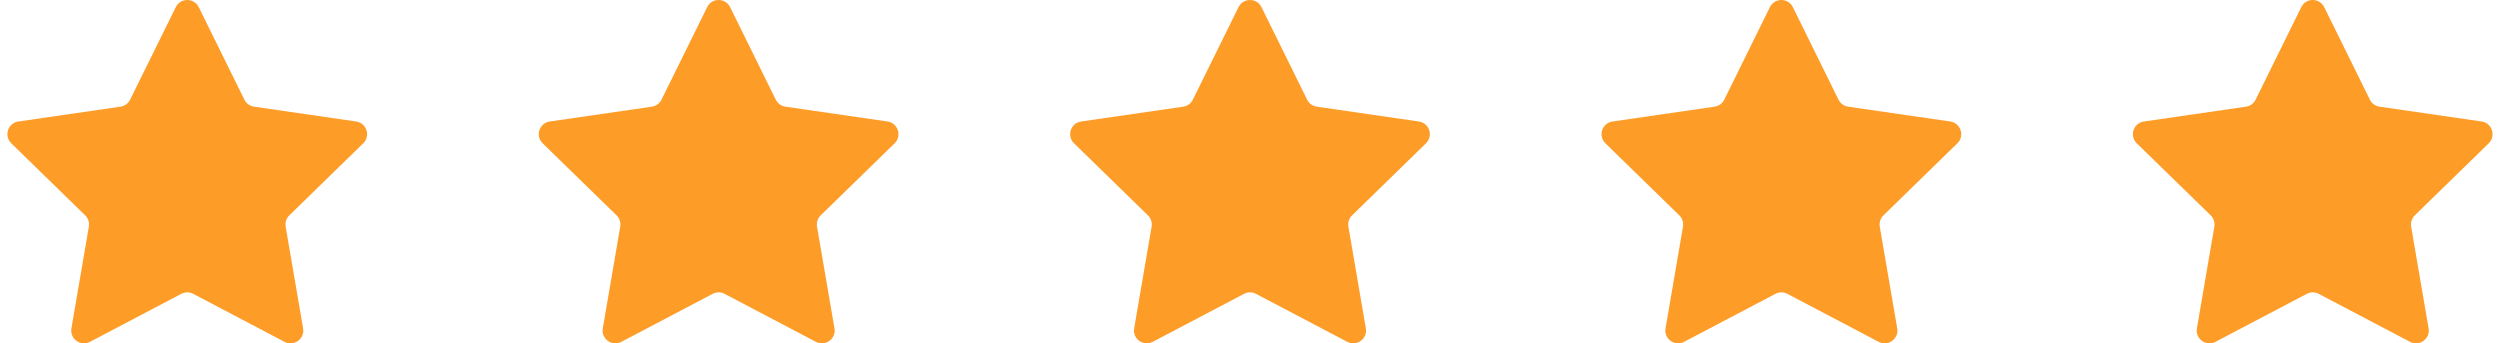 <svg width="233" height="32" viewBox="0 0 233 32" fill="none" xmlns="http://www.w3.org/2000/svg">
<path d="M16.384 0.664C16.821 -0.221 18.084 -0.221 18.521 0.664L22.778 9.289C22.951 9.641 23.287 9.885 23.675 9.941L33.193 11.324C34.17 11.466 34.56 12.667 33.853 13.356L26.966 20.07C26.685 20.344 26.557 20.738 26.623 21.125L28.249 30.605C28.416 31.578 27.394 32.32 26.52 31.86L18.007 27.385C17.66 27.202 17.245 27.202 16.898 27.385L8.384 31.86C7.51 32.32 6.489 31.578 6.656 30.605L8.282 21.125C8.348 20.738 8.22 20.344 7.939 20.07L1.052 13.356C0.344 12.667 0.735 11.466 1.712 11.324L11.23 9.941C11.618 9.885 11.954 9.641 12.127 9.289L16.384 0.664Z" fill="#FE9C28"/>
<path d="M65.909 0.664C66.346 -0.221 67.608 -0.221 68.045 0.664L72.302 9.289C72.475 9.641 72.811 9.885 73.199 9.941L82.717 11.324C83.695 11.466 84.085 12.667 83.378 13.356L76.49 20.07C76.209 20.344 76.081 20.738 76.147 21.125L77.773 30.605C77.94 31.578 76.919 32.32 76.045 31.86L67.531 27.385C67.184 27.202 66.769 27.202 66.422 27.385L57.909 31.86C57.035 32.32 56.013 31.578 56.18 30.605L57.806 21.125C57.873 20.738 57.744 20.344 57.464 20.07L50.576 13.356C49.869 12.667 50.259 11.466 51.236 11.324L60.755 9.941C61.143 9.885 61.478 9.641 61.652 9.289L65.909 0.664Z" fill="#FE9C28"/>
<path d="M115.432 0.664C115.869 -0.221 117.132 -0.221 117.569 0.664L121.825 9.289C121.999 9.641 122.334 9.885 122.722 9.941L132.241 11.324C133.218 11.466 133.608 12.667 132.901 13.356L126.014 20.07C125.733 20.344 125.605 20.738 125.671 21.125L127.297 30.605C127.464 31.578 126.442 32.32 125.568 31.86L117.055 27.385C116.708 27.202 116.293 27.202 115.946 27.385L107.432 31.86C106.558 32.32 105.537 31.578 105.704 30.605L107.33 21.125C107.396 20.738 107.268 20.344 106.987 20.07L100.099 13.356C99.392 12.667 99.782 11.466 100.76 11.324L110.278 9.941C110.666 9.885 111.002 9.641 111.175 9.289L115.432 0.664Z" fill="#FE9C28"/>
<path d="M164.956 0.664C165.393 -0.221 166.656 -0.221 167.093 0.664L171.35 9.289C171.523 9.641 171.859 9.885 172.247 9.941L181.765 11.324C182.743 11.466 183.133 12.667 182.426 13.356L175.538 20.07C175.257 20.344 175.129 20.738 175.195 21.125L176.821 30.605C176.988 31.578 175.967 32.32 175.093 31.86L166.579 27.385C166.232 27.202 165.817 27.202 165.47 27.385L156.957 31.86C156.083 32.32 155.061 31.578 155.228 30.605L156.854 21.125C156.92 20.738 156.792 20.344 156.511 20.07L149.624 13.356C148.917 12.667 149.307 11.466 150.284 11.324L159.802 9.941C160.191 9.885 160.526 9.641 160.7 9.289L164.956 0.664Z" fill="#FE9C28"/>
<path d="M214.48 0.664C214.917 -0.221 216.179 -0.221 216.617 0.664L220.873 9.289C221.047 9.641 221.382 9.885 221.77 9.941L231.289 11.324C232.266 11.466 232.656 12.667 231.949 13.356L225.061 20.07C224.781 20.344 224.653 20.738 224.719 21.125L226.345 30.605C226.512 31.578 225.49 32.32 224.616 31.86L216.103 27.385C215.755 27.202 215.341 27.202 214.994 27.385L206.48 31.86C205.606 32.32 204.585 31.578 204.752 30.605L206.377 21.125C206.444 20.738 206.316 20.344 206.035 20.07L199.147 13.356C198.44 12.667 198.83 11.466 199.808 11.324L209.326 9.941C209.714 9.885 210.049 9.641 210.223 9.289L214.48 0.664Z" fill="#FE9C28"/>
</svg>
